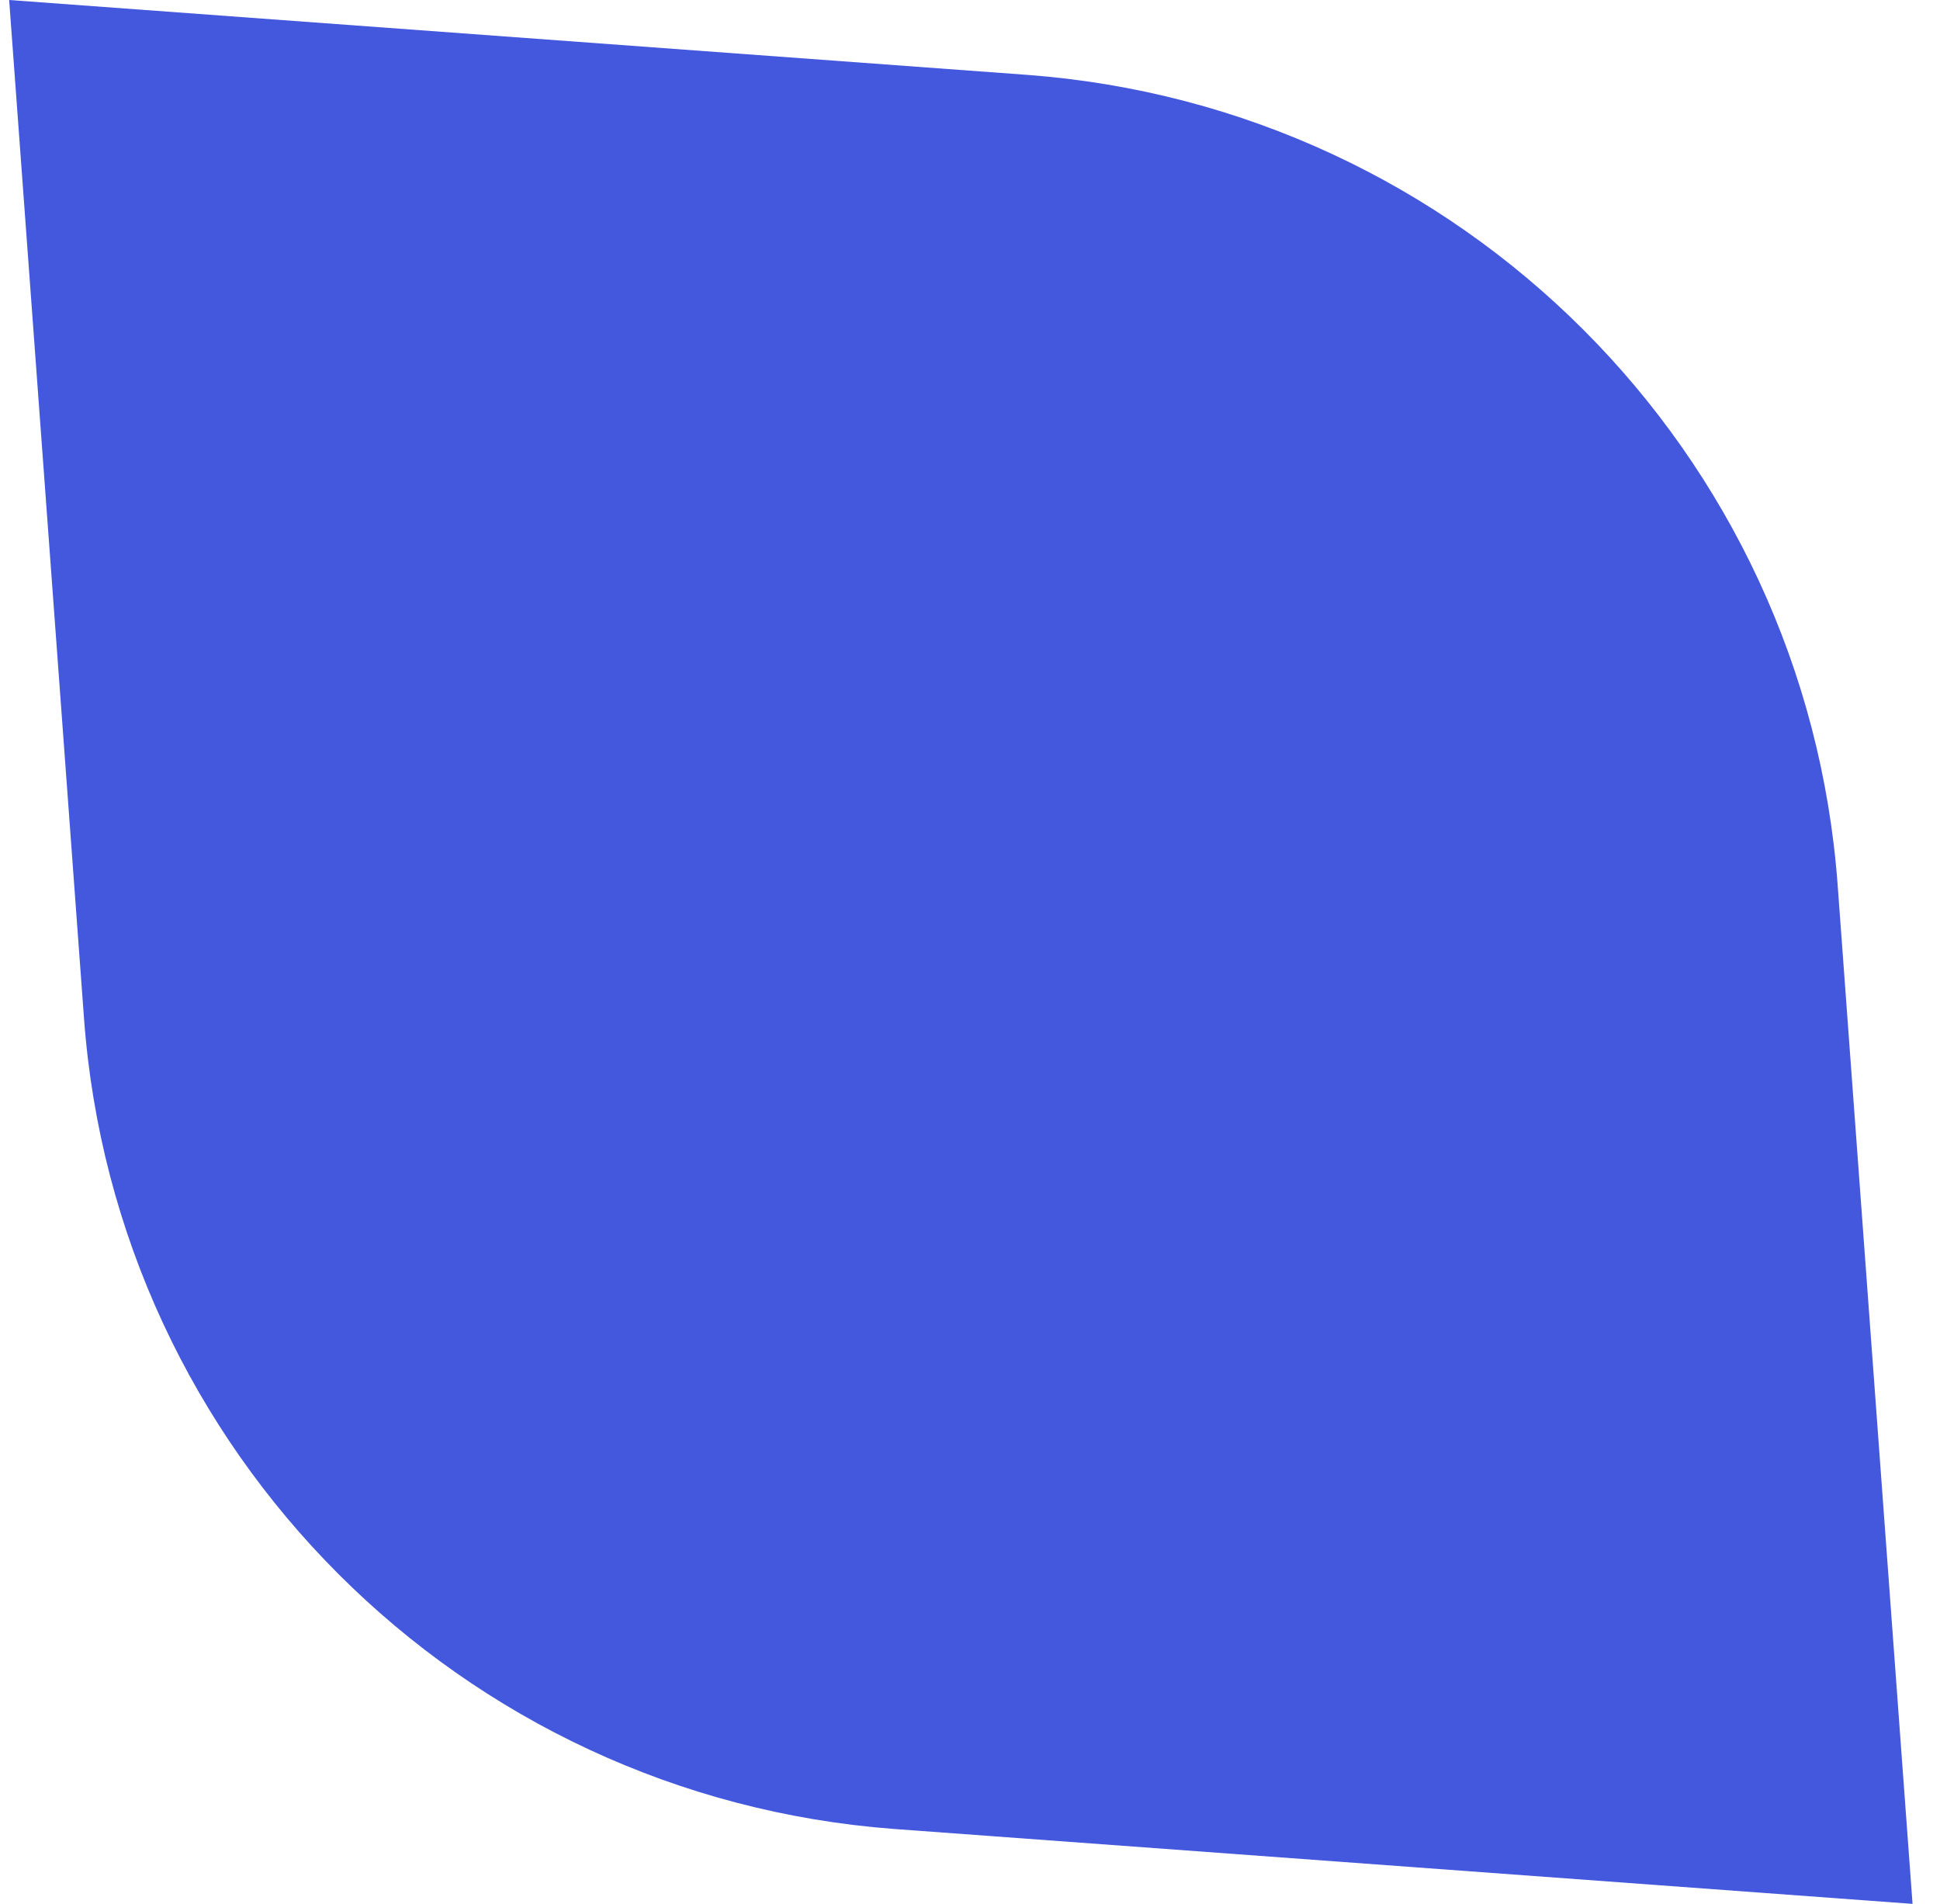 <svg width="53" height="52" viewBox="0 0 53 52" fill="none" xmlns="http://www.w3.org/2000/svg">
<path d="M24.437 49.955L52.25 52L50.205 24.187C49.337 12.334 39.916 2.928 28.063 2.045L0.25 0L2.295 27.813C3.163 39.651 12.584 49.072 24.437 49.955Z" fill="#4458DD"/>
</svg>
